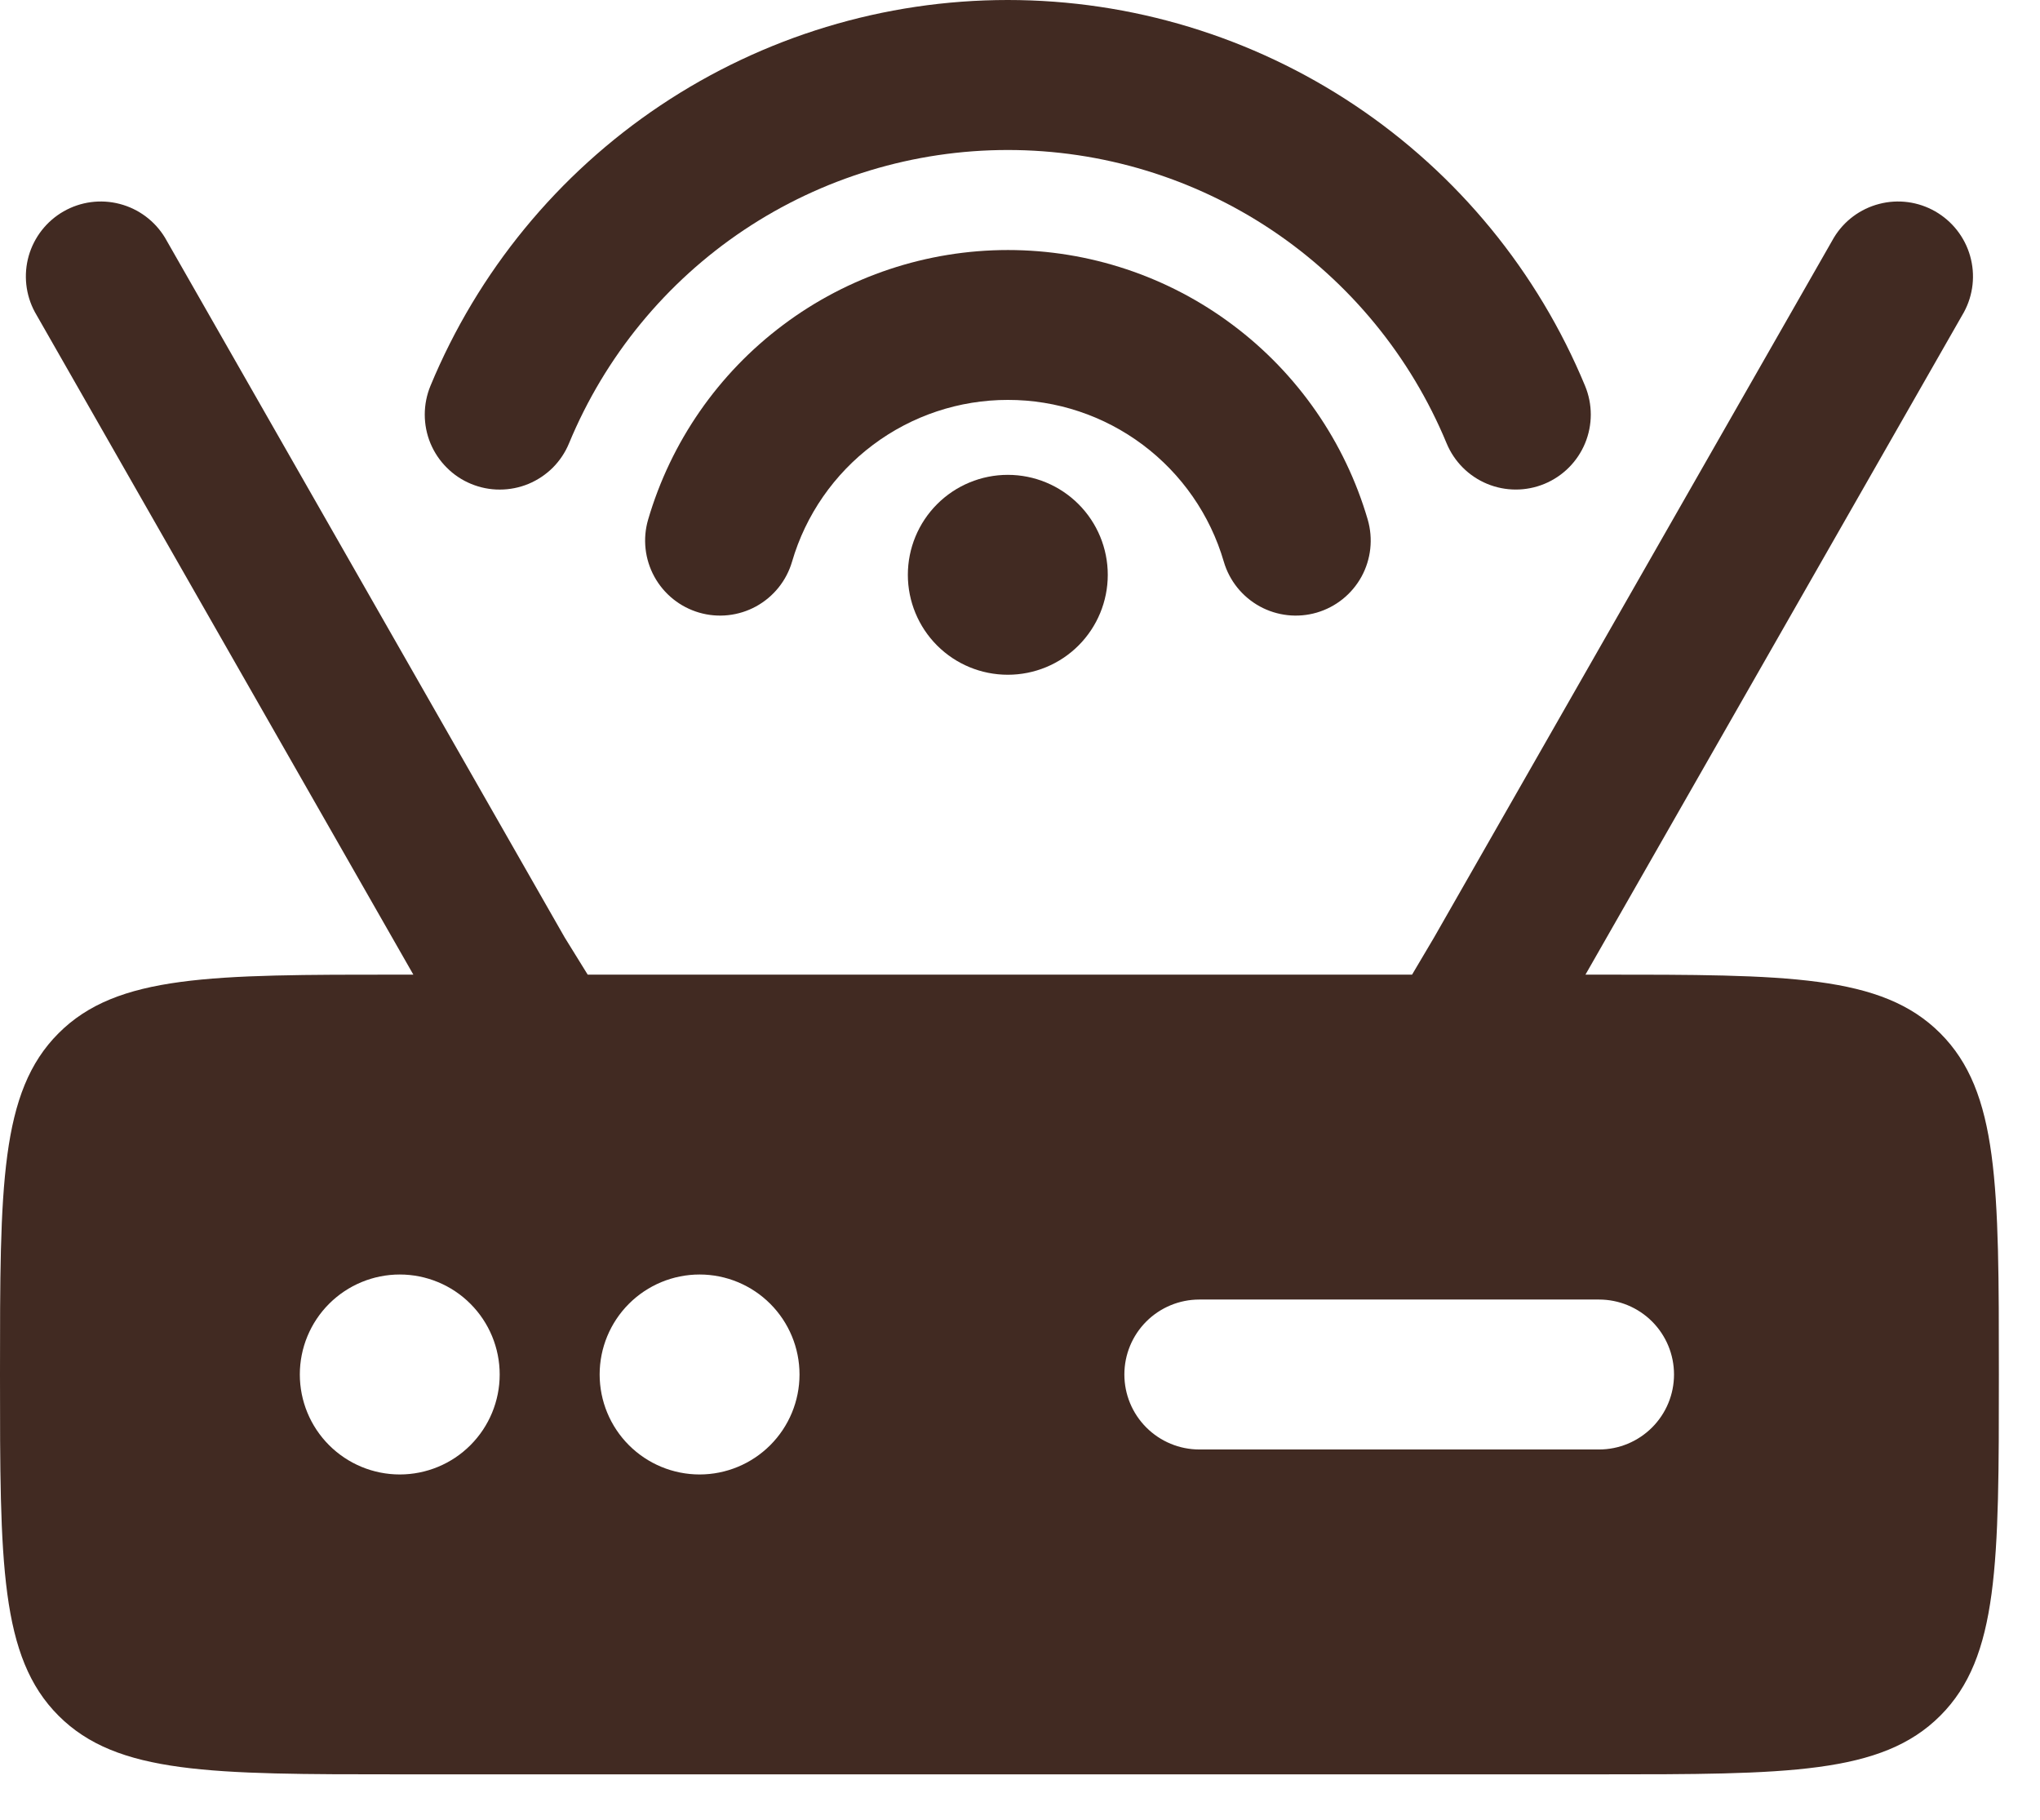 <?xml version="1.0" encoding="UTF-8"?> <svg xmlns="http://www.w3.org/2000/svg" width="37" height="33" viewBox="0 0 37 33" fill="none"><path d="M18.279 2.72C16.575 2.72 14.91 3.225 13.493 4.171C12.076 5.118 10.973 6.464 10.321 8.038C10.253 8.203 10.153 8.353 10.027 8.48C9.9 8.606 9.75 8.706 9.585 8.775C9.42 8.843 9.243 8.878 9.065 8.878C8.886 8.879 8.709 8.843 8.544 8.775C8.379 8.707 8.229 8.607 8.103 8.48C7.976 8.354 7.876 8.204 7.807 8.039C7.739 7.874 7.704 7.697 7.704 7.518C7.704 7.34 7.739 7.163 7.807 6.998C8.665 4.926 10.117 3.156 11.981 1.91C13.845 0.665 16.036 0 18.278 0C20.52 0 22.711 0.665 24.575 1.91C26.439 3.156 27.891 4.926 28.749 6.998C28.887 7.331 28.887 7.705 28.749 8.038C28.611 8.371 28.346 8.636 28.013 8.774C27.68 8.912 27.305 8.912 26.972 8.774C26.639 8.636 26.375 8.371 26.237 8.038C25.585 6.464 24.481 5.118 23.065 4.171C21.648 3.225 19.983 2.72 18.279 2.72Z" fill="#412A22"></path><path d="M18.281 7.252C17.399 7.251 16.541 7.537 15.835 8.066C15.129 8.595 14.613 9.338 14.366 10.184C14.265 10.531 14.03 10.822 13.714 10.996C13.398 11.169 13.026 11.21 12.68 11.109C12.334 11.008 12.042 10.774 11.868 10.457C11.695 10.141 11.654 9.769 11.755 9.423C12.168 8.012 13.027 6.773 14.204 5.892C15.38 5.01 16.811 4.534 18.281 4.534C19.751 4.534 21.182 5.01 22.358 5.892C23.535 6.773 24.394 8.012 24.807 9.423C24.907 9.769 24.867 10.141 24.694 10.457C24.52 10.774 24.228 11.008 23.882 11.109C23.536 11.21 23.164 11.169 22.848 10.996C22.532 10.822 22.297 10.531 22.196 10.184C21.949 9.338 21.433 8.595 20.727 8.066C20.021 7.537 19.163 7.251 18.281 7.252Z" fill="#412A22"></path><path d="M20.092 10.424C20.092 10.905 19.901 11.366 19.561 11.706C19.221 12.046 18.76 12.236 18.279 12.236C17.798 12.236 17.337 12.046 16.997 11.706C16.657 11.366 16.466 10.905 16.466 10.424C16.466 9.943 16.657 9.482 16.997 9.142C17.337 8.802 17.798 8.611 18.279 8.611C18.76 8.611 19.221 8.802 19.561 9.142C19.901 9.482 20.092 9.943 20.092 10.424Z" fill="#412A22"></path><path fill-rule="evenodd" clip-rule="evenodd" d="M2.993 4.311C2.809 4.007 2.514 3.787 2.171 3.698C1.827 3.608 1.462 3.657 1.154 3.833C0.846 4.009 0.619 4.299 0.521 4.64C0.424 4.982 0.464 5.348 0.633 5.66L7.497 17.674H7.251C3.832 17.674 2.124 17.674 1.062 18.737C-1.08044e-07 19.799 0 21.506 0 24.925C0 28.344 -1.08044e-07 30.051 1.062 31.113C2.124 32.176 3.832 32.176 7.251 32.176H29.003C32.422 32.176 34.129 32.176 35.191 31.113C36.254 30.051 36.254 28.344 36.254 24.925C36.254 21.506 36.254 19.799 35.191 18.737C34.129 17.674 32.422 17.674 29.003 17.674H28.756L35.621 5.66C35.79 5.348 35.83 4.982 35.732 4.64C35.635 4.299 35.407 4.009 35.099 3.833C34.791 3.657 34.426 3.608 34.083 3.698C33.739 3.787 33.444 4.007 33.261 4.311L26.01 17L25.611 17.674H10.659L10.242 17L2.993 4.311ZM7.251 26.738C7.731 26.738 8.193 26.547 8.532 26.207C8.872 25.867 9.063 25.406 9.063 24.925C9.063 24.444 8.872 23.983 8.532 23.643C8.193 23.303 7.731 23.112 7.251 23.112C6.77 23.112 6.309 23.303 5.969 23.643C5.629 23.983 5.438 24.444 5.438 24.925C5.438 25.406 5.629 25.867 5.969 26.207C6.309 26.547 6.77 26.738 7.251 26.738ZM14.501 24.925C14.501 25.406 14.31 25.867 13.97 26.207C13.63 26.547 13.169 26.738 12.689 26.738C12.208 26.738 11.747 26.547 11.407 26.207C11.067 25.867 10.876 25.406 10.876 24.925C10.876 24.444 11.067 23.983 11.407 23.643C11.747 23.303 12.208 23.112 12.689 23.112C13.169 23.112 13.63 23.303 13.97 23.643C14.31 23.983 14.501 24.444 14.501 24.925ZM21.752 23.566C21.392 23.566 21.046 23.709 20.791 23.964C20.536 24.219 20.393 24.564 20.393 24.925C20.393 25.286 20.536 25.631 20.791 25.886C21.046 26.141 21.392 26.285 21.752 26.285H29.003C29.363 26.285 29.709 26.141 29.964 25.886C30.219 25.631 30.362 25.286 30.362 24.925C30.362 24.564 30.219 24.219 29.964 23.964C29.709 23.709 29.363 23.566 29.003 23.566H21.752Z" fill="#412A22"></path></svg> 